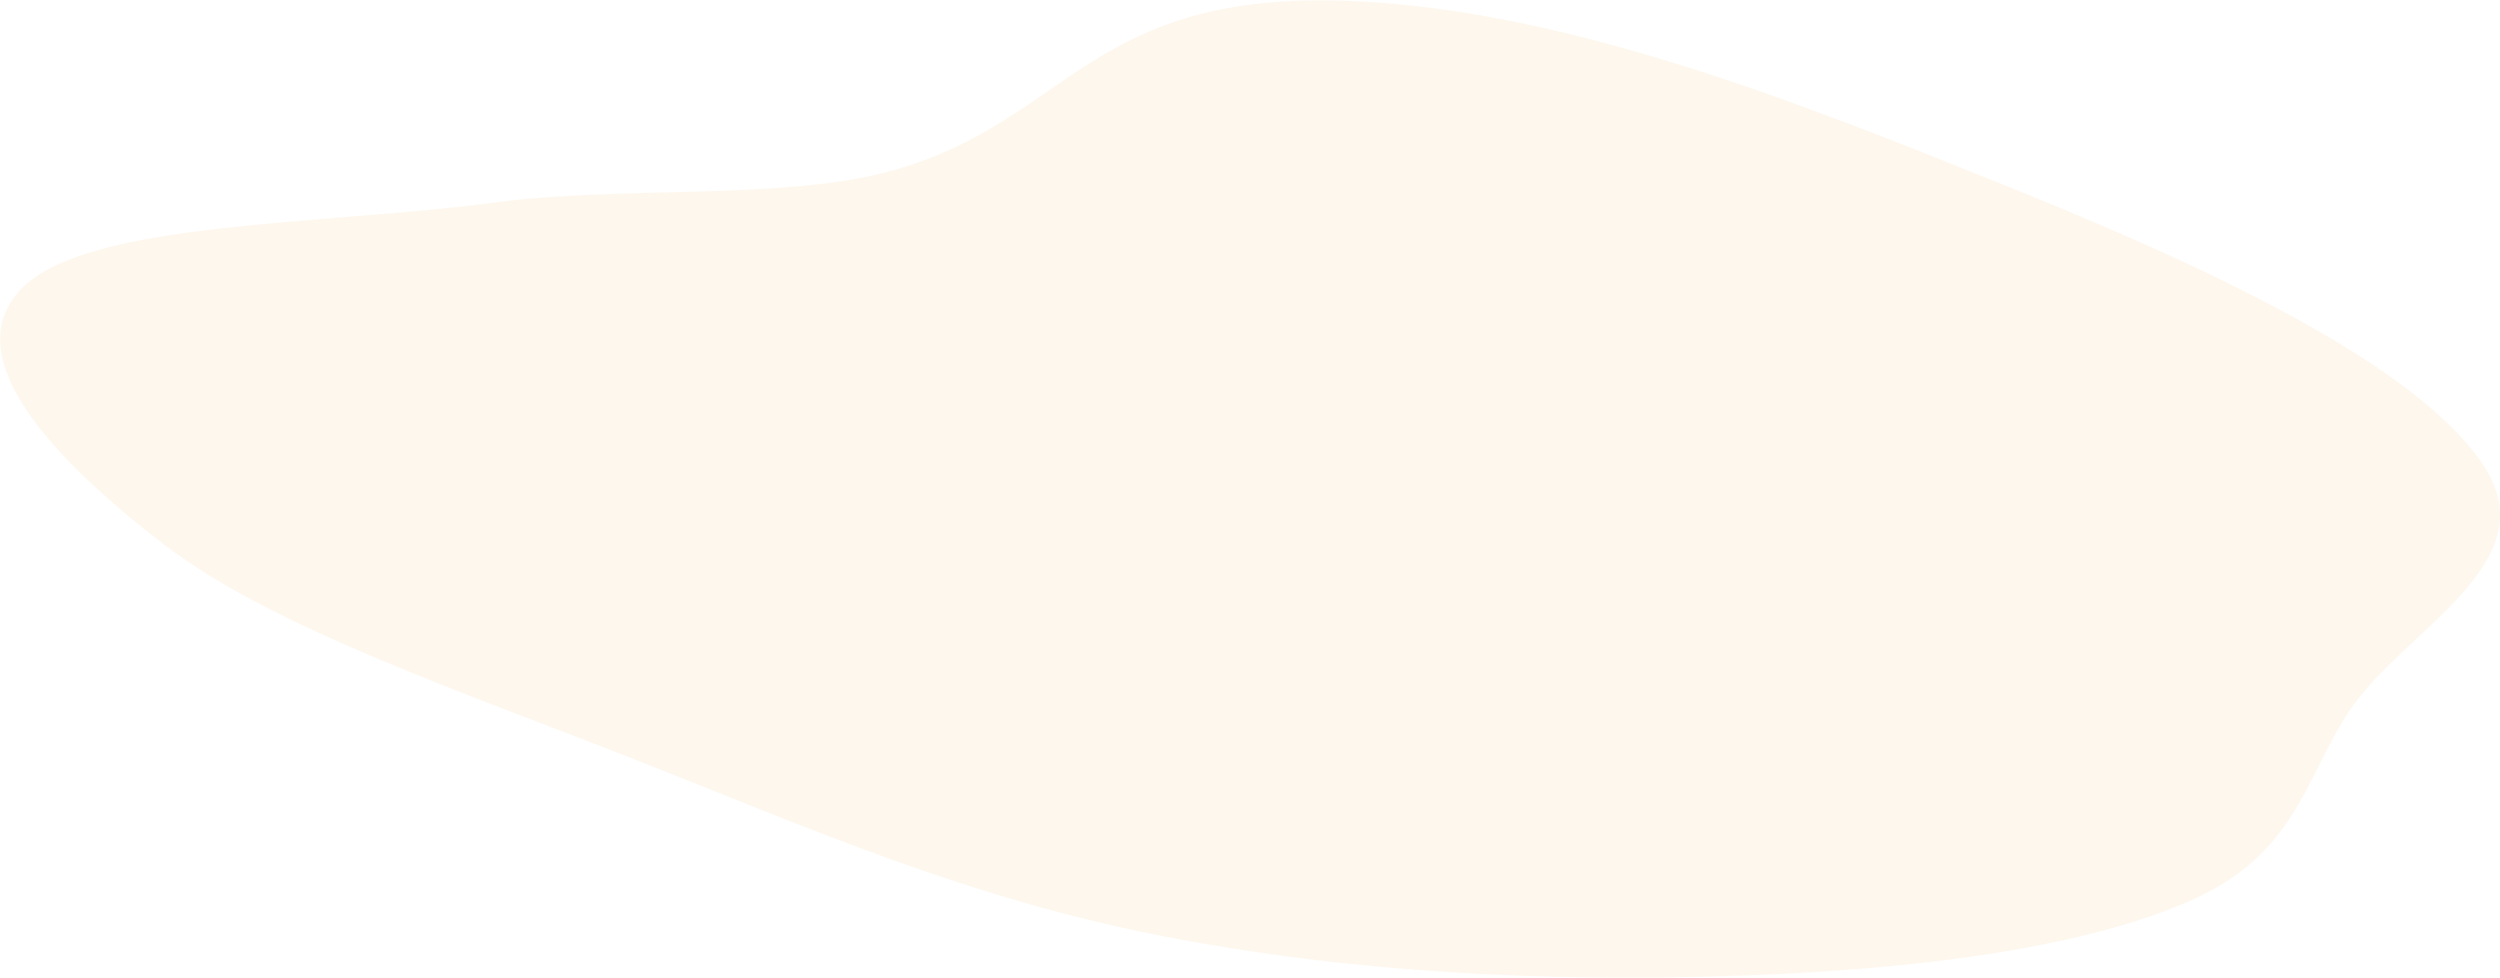 <?xml version="1.0" encoding="UTF-8"?> <svg xmlns="http://www.w3.org/2000/svg" width="1091" height="427" viewBox="0 0 1091 427" fill="none"> <path opacity="0.1" fill-rule="evenodd" clip-rule="evenodd" d="M9.335 126.007C-19.123 155.431 22.544 200.011 71.695 237.719C118.799 273.856 201.89 301.91 277.169 331.486C349.934 360.074 420.441 391.405 505.503 408.154C592.09 425.204 678.122 428.415 756.446 425.858C834.924 423.297 907.014 414.159 954.916 393.486C1002.58 372.916 1005.68 339.132 1025.64 309.685C1049.45 274.537 1111.97 245.938 1083.86 203.185C1055.07 159.391 964.613 116.948 875.311 81.022C786.97 45.482 677.606 1.205 579.238 0.173C472.074 -0.951 463.476 56.534 383.872 75.865C337.835 87.044 269.118 81.253 216.165 88.342C141.597 98.325 38.046 96.32 9.335 126.007Z" fill="#F6AD4B"></path> </svg> 